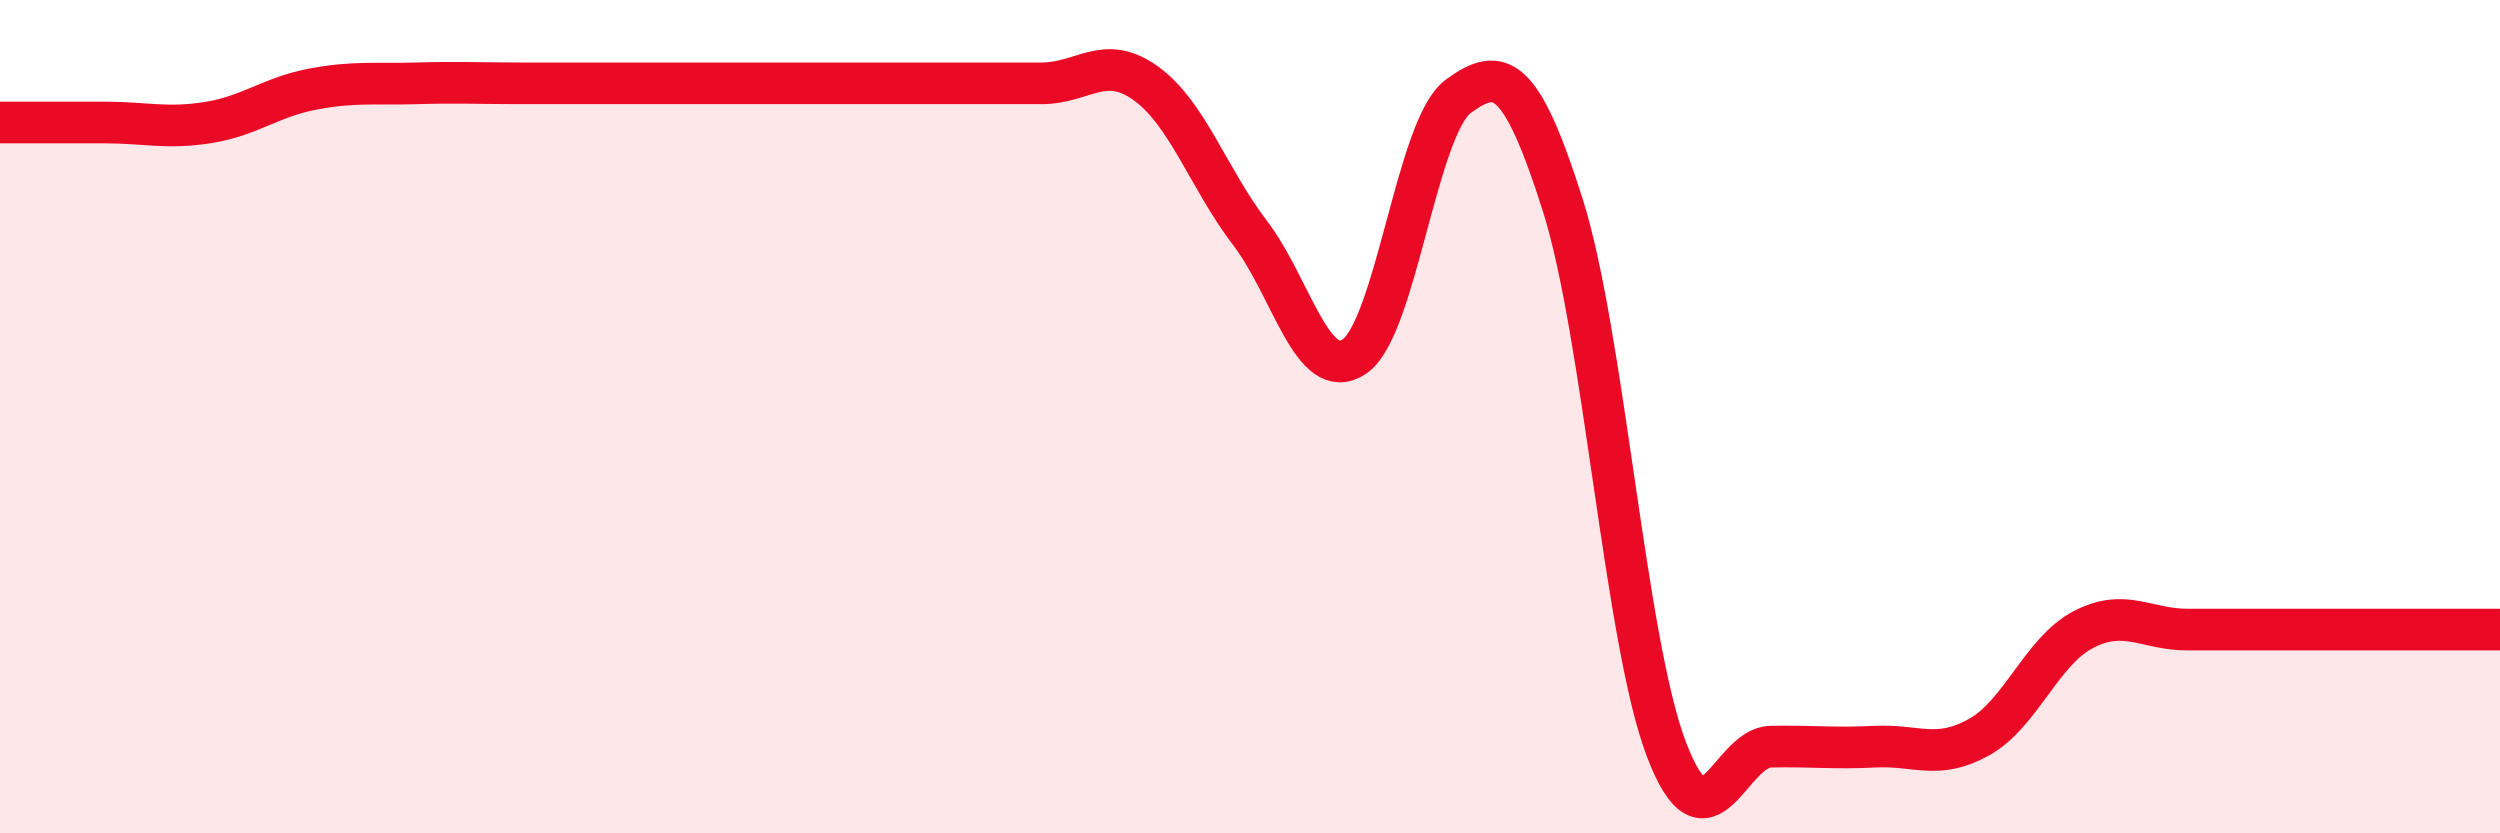 
    <svg width="60" height="20" viewBox="0 0 60 20" xmlns="http://www.w3.org/2000/svg">
      <path
        d="M 0,2.94 C 0.5,2.94 1.5,2.94 2.5,2.94 C 3.5,2.94 4,3.1 5,2.94 C 6,2.78 6.5,2.33 7.5,2.14 C 8.5,1.95 9,2.03 10,2 C 11,1.97 11.5,2 12.5,2 C 13.5,2 14,2 15,2 C 16,2 16.5,2 17.5,2 C 18.5,2 19,2 20,2 C 21,2 21.5,2 22.5,2 C 23.5,2 24,2 25,2 C 26,2 26.5,1.28 27.5,2 C 28.5,2.72 29,4.28 30,5.59 C 31,6.9 31.5,9.22 32.5,8.56 C 33.5,7.9 34,3.04 35,2.31 C 36,1.58 36.5,1.76 37.5,4.9 C 38.5,8.04 39,15.4 40,18 C 41,20.6 41.5,17.94 42.5,17.92 C 43.5,17.9 44,17.97 45,17.92 C 46,17.87 46.5,18.25 47.5,17.69 C 48.5,17.13 49,15.63 50,15.11 C 51,14.59 51.5,15.11 52.5,15.11 C 53.5,15.11 54,15.11 55,15.11 C 56,15.11 56.5,15.11 57.5,15.11 C 58.5,15.11 59.5,15.11 60,15.11L60 20L0 20Z"
        fill="#EB0A25"
        opacity="0.1"
        stroke-linecap="round"
        stroke-linejoin="round"
      />
      <path
        d="M 0,2.94 C 0.5,2.94 1.5,2.94 2.5,2.94 C 3.5,2.94 4,3.1 5,2.94 C 6,2.78 6.5,2.33 7.5,2.14 C 8.5,1.95 9,2.03 10,2 C 11,1.97 11.5,2 12.5,2 C 13.5,2 14,2 15,2 C 16,2 16.5,2 17.5,2 C 18.5,2 19,2 20,2 C 21,2 21.5,2 22.5,2 C 23.5,2 24,2 25,2 C 26,2 26.5,1.28 27.5,2 C 28.5,2.72 29,4.28 30,5.59 C 31,6.9 31.5,9.22 32.5,8.56 C 33.5,7.9 34,3.04 35,2.31 C 36,1.58 36.5,1.76 37.5,4.9 C 38.5,8.04 39,15.4 40,18 C 41,20.6 41.5,17.94 42.5,17.92 C 43.5,17.9 44,17.97 45,17.92 C 46,17.87 46.5,18.25 47.5,17.69 C 48.5,17.13 49,15.63 50,15.11 C 51,14.59 51.5,15.11 52.5,15.11 C 53.5,15.11 54,15.11 55,15.11 C 56,15.11 56.5,15.11 57.5,15.11 C 58.5,15.11 59.5,15.11 60,15.11"
        stroke="#EB0A25"
        stroke-width="1"
        fill="none"
        stroke-linecap="round"
        stroke-linejoin="round"
      />
    </svg>
  